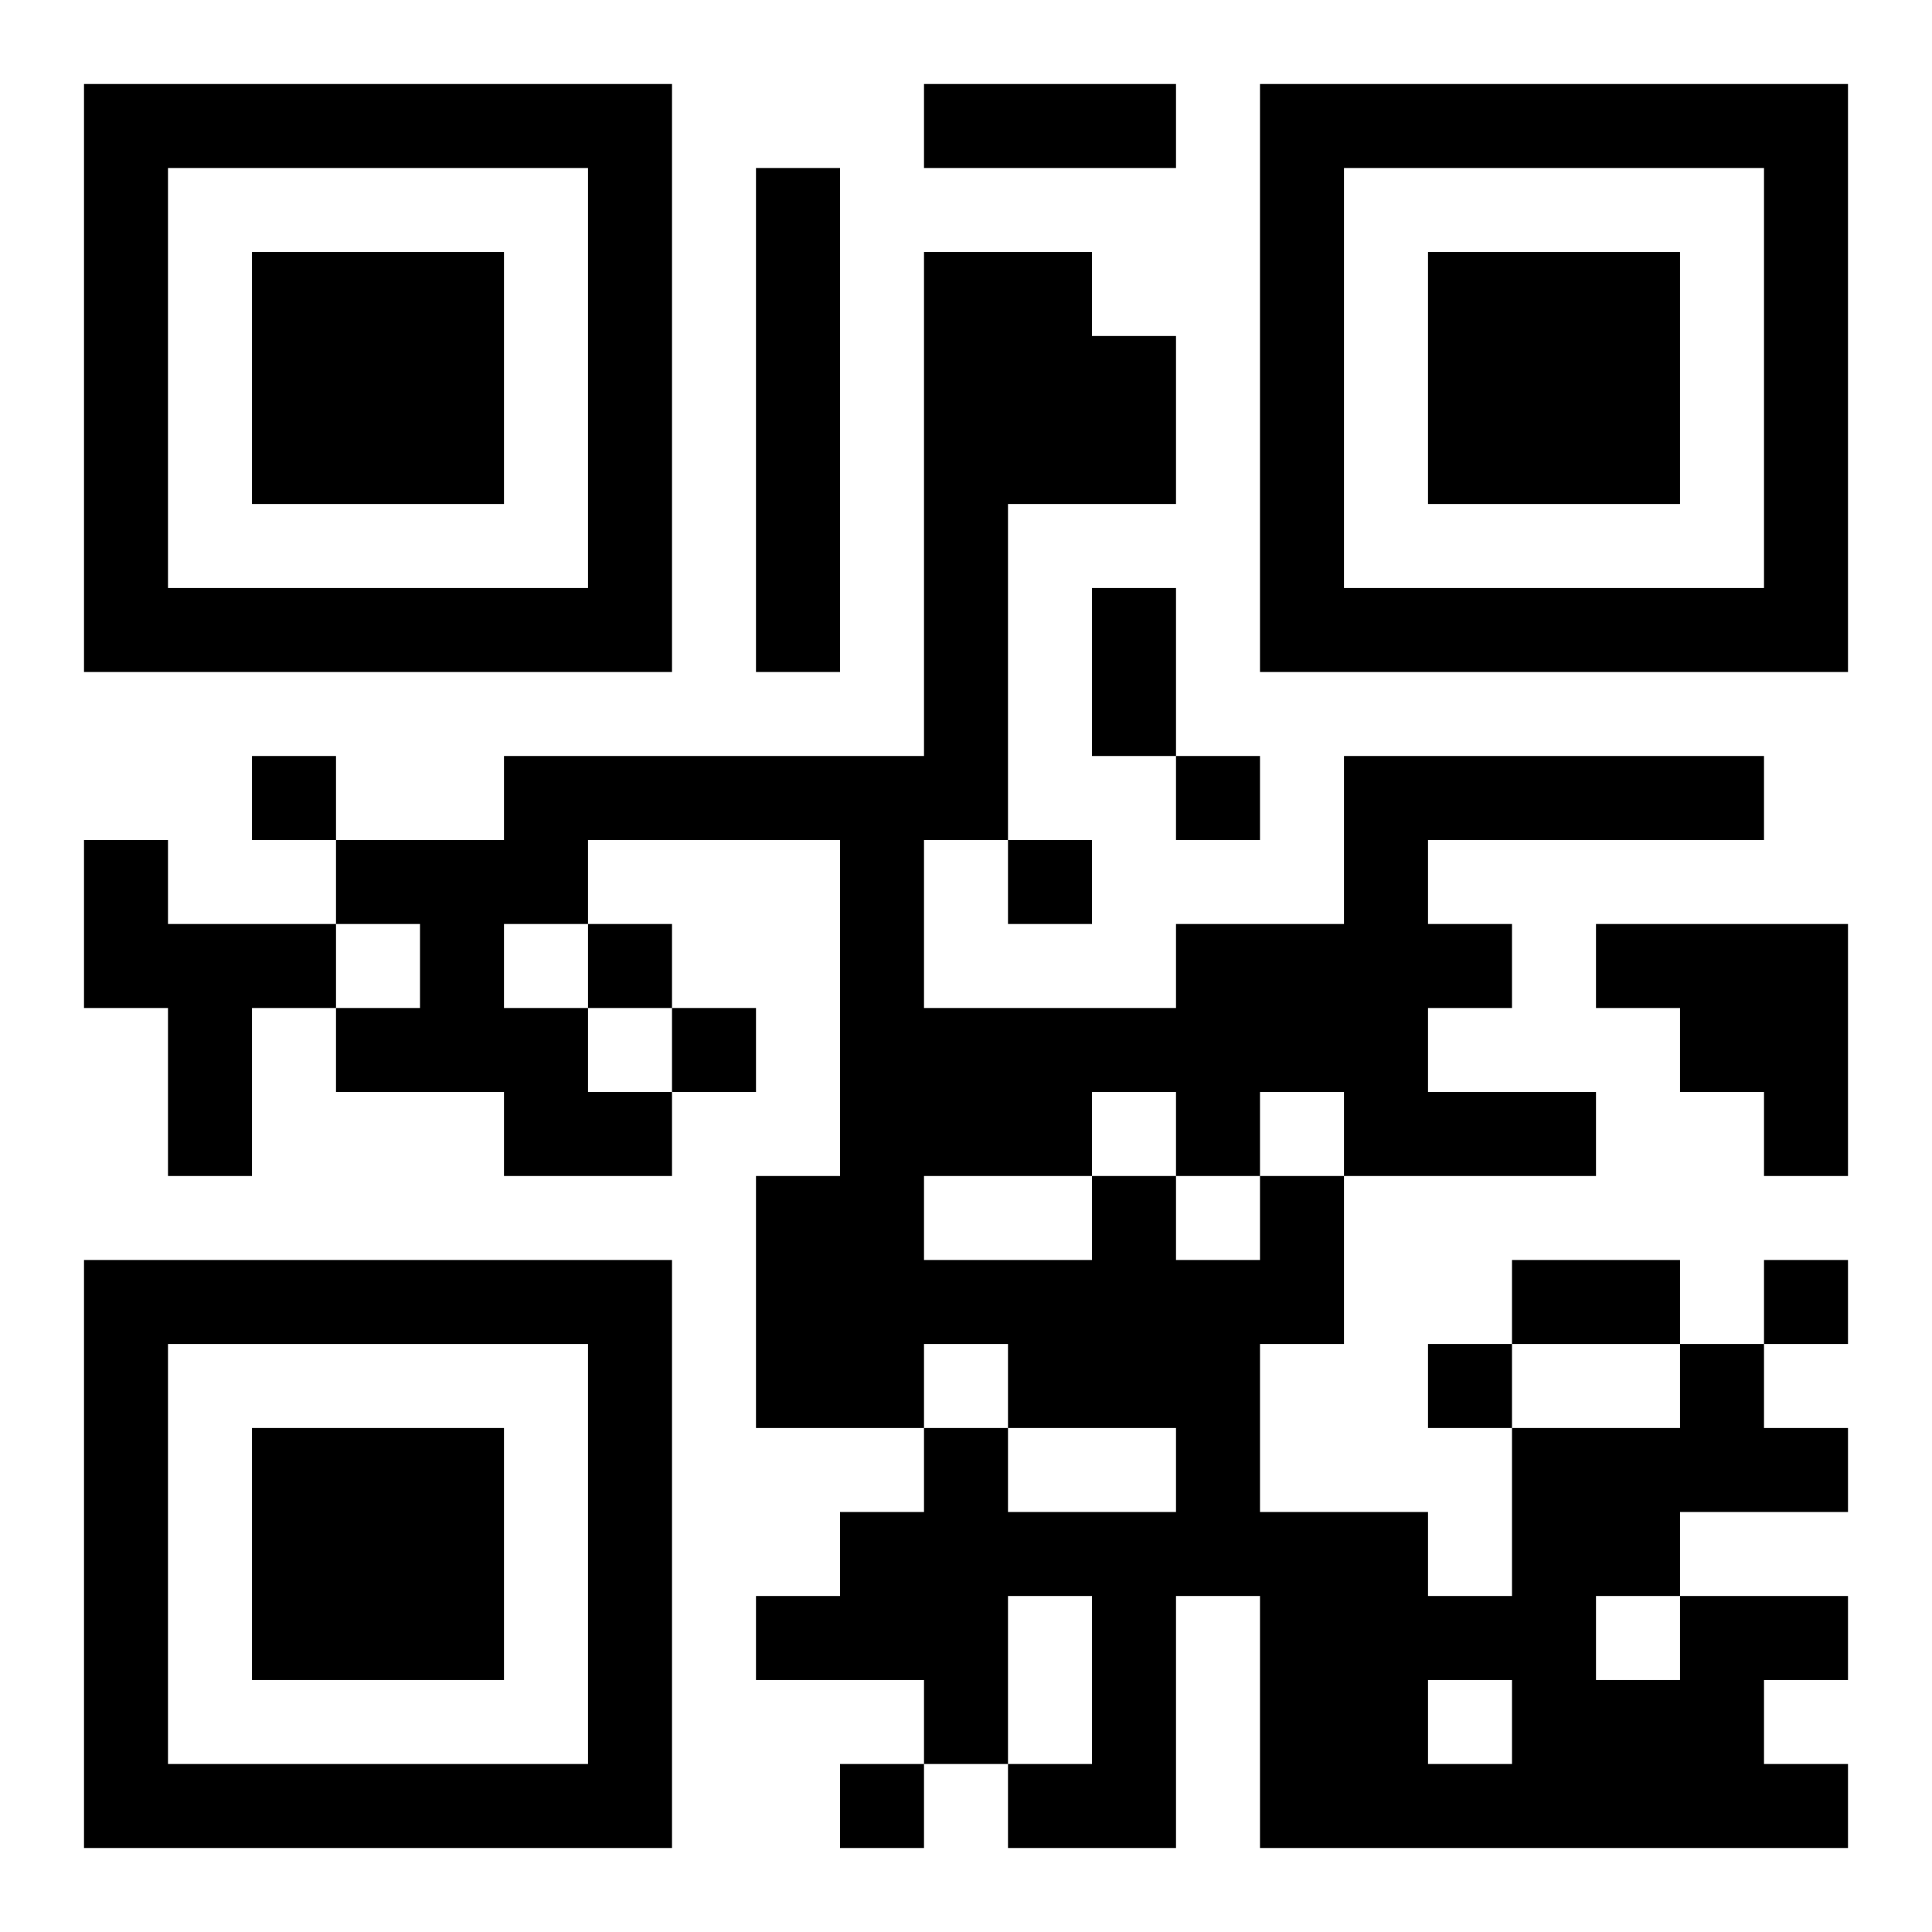 <?xml version="1.0" encoding="UTF-8"?>
<!DOCTYPE svg PUBLIC "-//W3C//DTD SVG 1.1//EN" "http://www.w3.org/Graphics/SVG/1.1/DTD/svg11.dtd">
<svg xmlns="http://www.w3.org/2000/svg" version="1.1" viewBox="0 0 23 23" stroke="none">
	<rect width="100%" height="100%" fill="#ffffff"/>
	<path d="M1,1h7v1h-7z M11,1h3v1h-3z M15,1h7v1h-7z M1,2h1v6h-1z M7,2h1v6h-1z M9,2h1v6h-1z M15,2h1v6h-1z M21,2h1v6h-1z M3,3h3v3h-3z M11,3h1v7h-1z M12,3h1v3h-1z M17,3h3v3h-3z M13,4h1v2h-1z M2,7h5v1h-5z M13,7h1v2h-1z M16,7h5v1h-5z M3,9h1v1h-1z M6,9h5v1h-5z M14,9h1v1h-1z M16,9h5v1h-5z M1,10h1v2h-1z M4,10h3v1h-3z M10,10h1v7h-1z M12,10h1v1h-1z M16,10h1v4h-1z M2,11h1v3h-1z M3,11h1v1h-1z M5,11h1v2h-1z M7,11h1v1h-1z M14,11h2v2h-2z M17,11h1v1h-1z M19,11h3v1h-3z M4,12h1v1h-1z M6,12h1v2h-1z M8,12h1v1h-1z M11,12h2v2h-2z M13,12h1v1h-1z M20,12h2v1h-2z M7,13h1v1h-1z M14,13h1v1h-1z M17,13h2v1h-2z M21,13h1v1h-1z M9,14h1v3h-1z M13,14h1v3h-1z M15,14h1v2h-1z M1,15h7v1h-7z M11,15h2v1h-2z M14,15h1v4h-1z M18,15h2v1h-2z M21,15h1v1h-1z M1,16h1v6h-1z M7,16h1v6h-1z M12,16h1v1h-1z M17,16h1v1h-1z M20,16h1v2h-1z M3,17h3v3h-3z M11,17h1v4h-1z M18,17h1v5h-1z M19,17h1v2h-1z M21,17h1v1h-1z M10,18h1v2h-1z M12,18h2v1h-2z M15,18h2v4h-2z M9,19h1v1h-1z M13,19h1v3h-1z M17,19h1v1h-1z M20,19h1v3h-1z M21,19h1v1h-1z M19,20h1v2h-1z M2,21h5v1h-5z M10,21h1v1h-1z M12,21h1v1h-1z M17,21h1v1h-1z M21,21h1v1h-1z" fill="#000000"/>
</svg>
